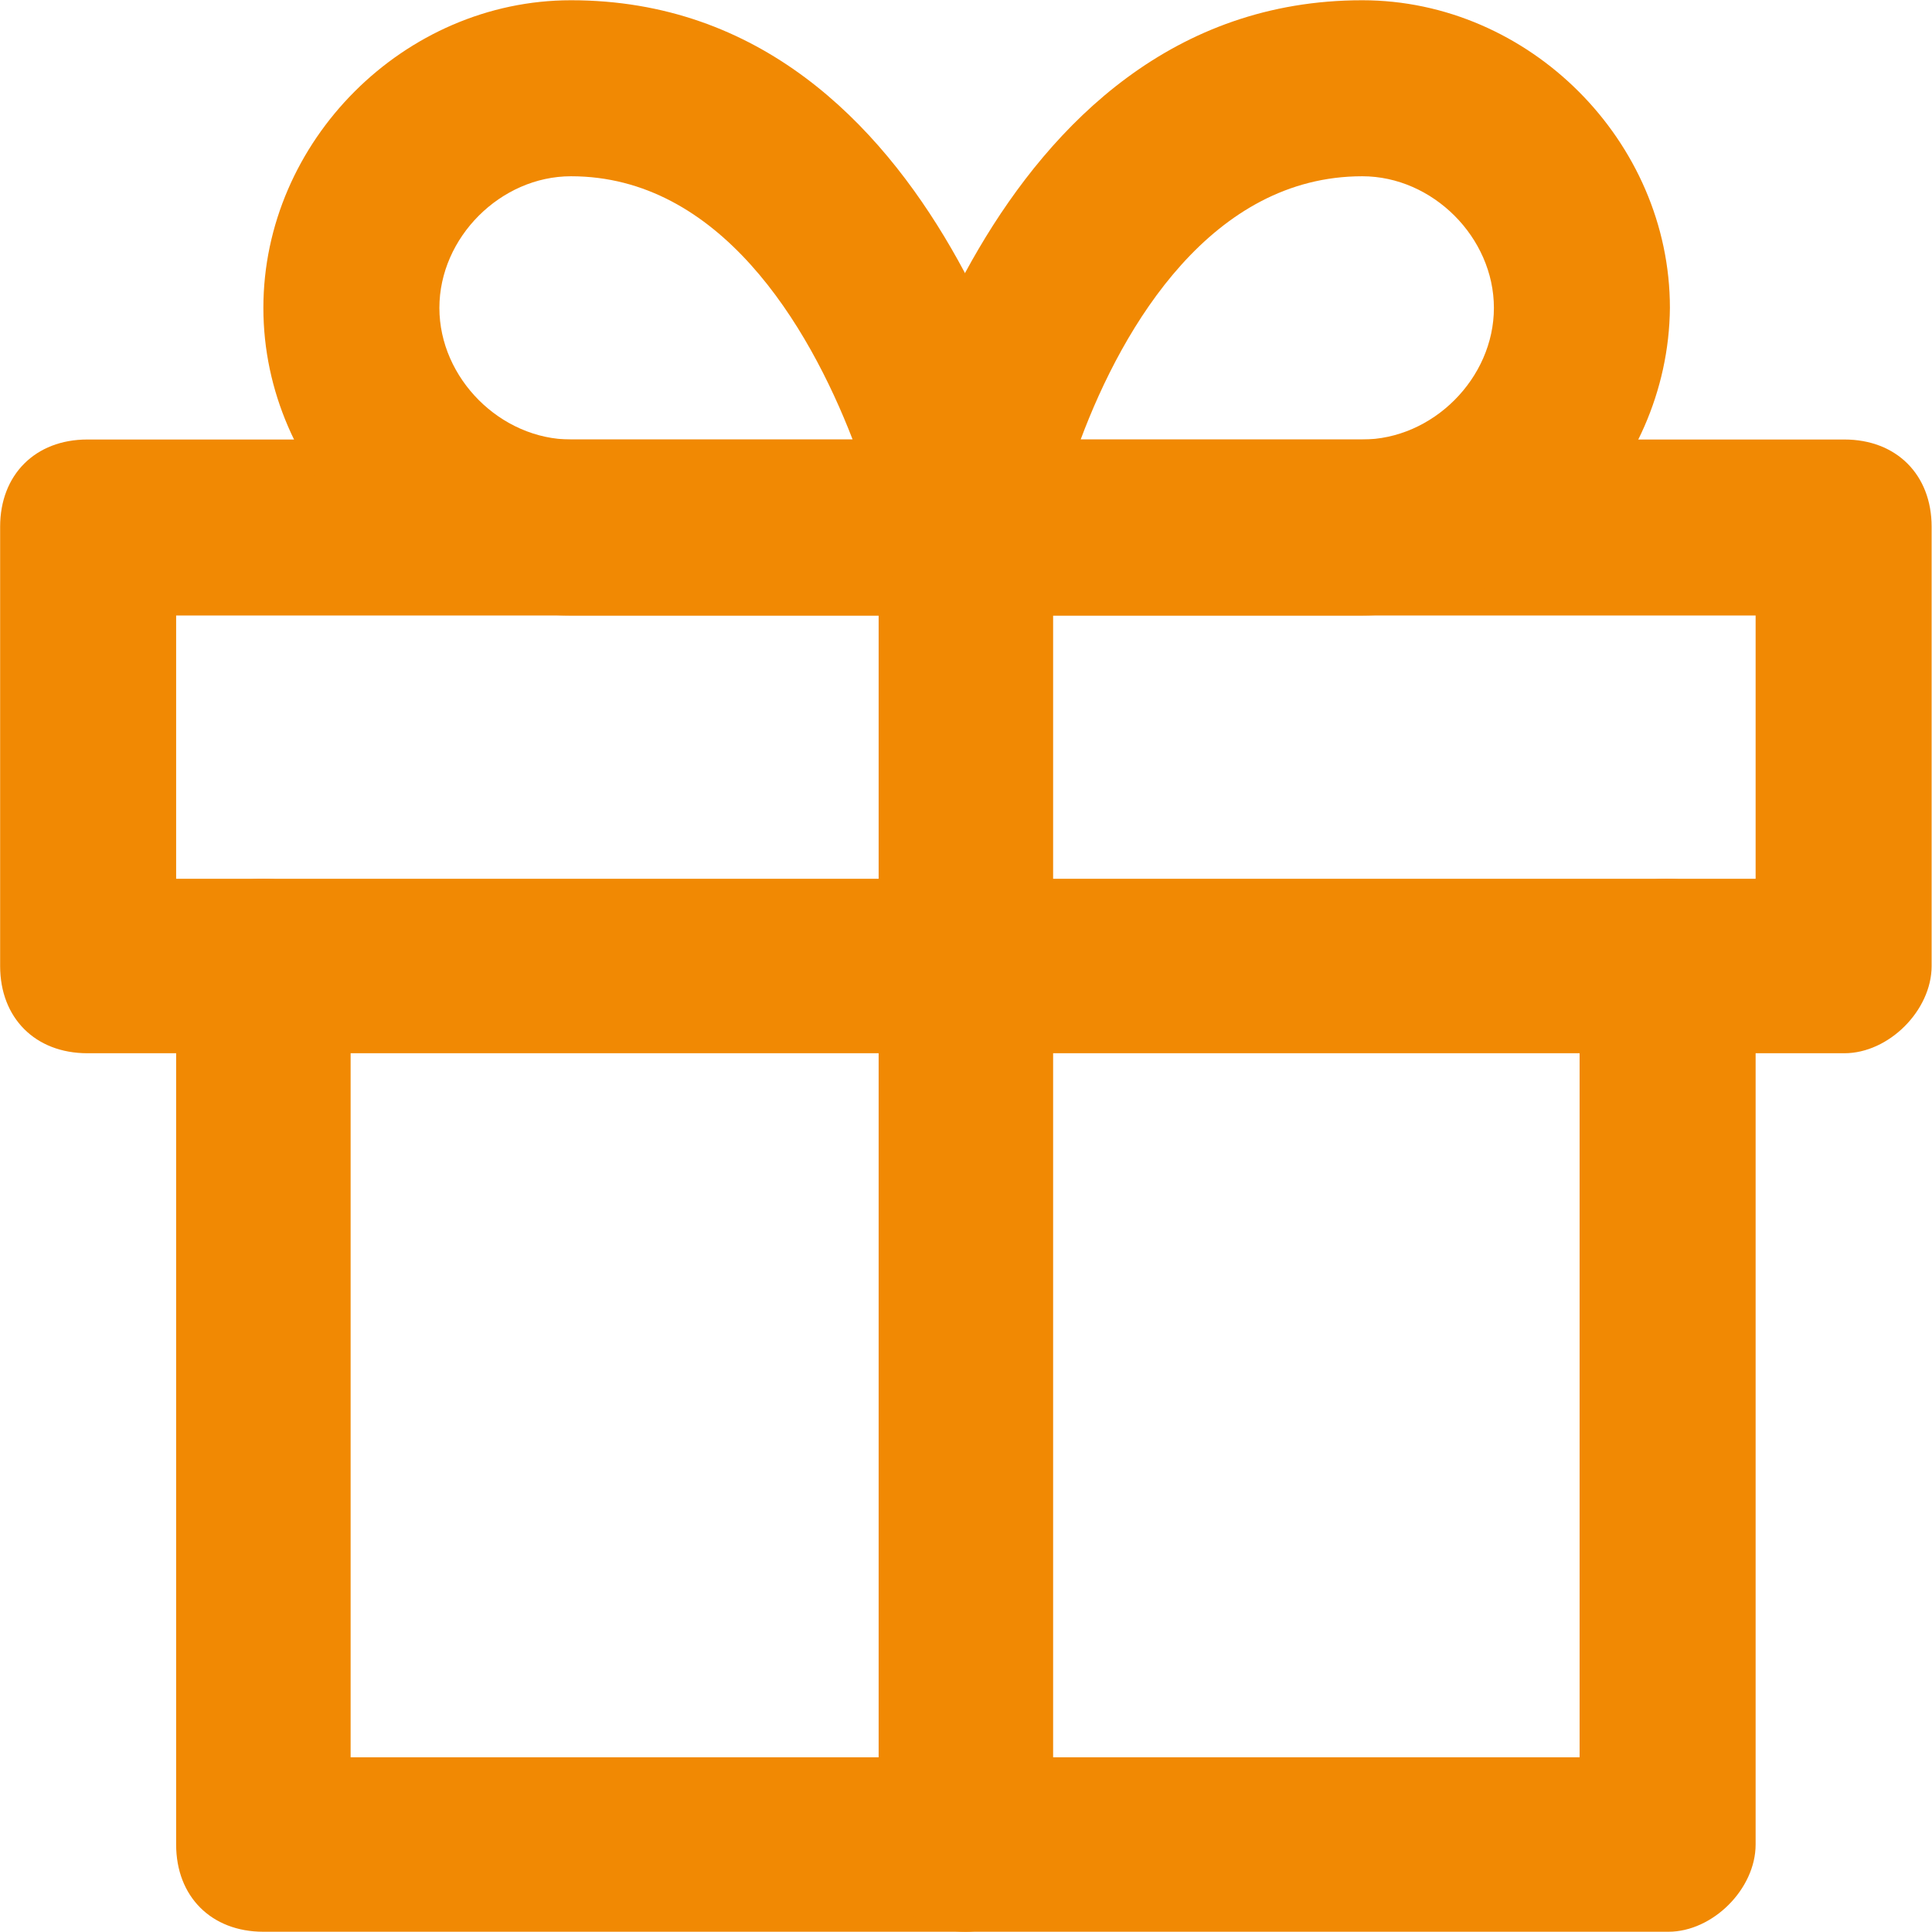 <?xml version="1.0" encoding="utf-8"?>
<!-- Generator: Adobe Illustrator 16.0.0, SVG Export Plug-In . SVG Version: 6.00 Build 0)  -->
<!DOCTYPE svg PUBLIC "-//W3C//DTD SVG 1.1//EN" "http://www.w3.org/Graphics/SVG/1.1/DTD/svg11.dtd">
<svg version="1.1" id="Calque_1" xmlns="http://www.w3.org/2000/svg" xmlns:xlink="http://www.w3.org/1999/xlink" x="0px" y="0px"
	 width="32px" height="32px" viewBox="0 380 32 32" enable-background="new 0 380 32 32" xml:space="preserve">
<symbol  id="Nouveau_symbole" viewBox="-6.31 -6.31 12.63 12.63">
	<g>
		<path fill="#F18903" d="M4.59-6.31h-9.18c-0.34,0-0.57,0.23-0.57,0.57V0c0,0.34,0.23,0.57,0.57,0.57S-4.02,0.34-4.02,0v-5.17h8.03
			V0c0,0.34,0.23,0.57,0.57,0.57S5.16,0.34,5.16,0v-5.74C5.16-6.03,4.88-6.31,4.59-6.31z"/>
	</g>
	<g>
		<path fill="#F18903" d="M5.74-0.57H-5.74c-0.34,0-0.57,0.23-0.57,0.57v2.87c0,0.34,0.23,0.57,0.57,0.57H5.74
			c0.34,0,0.57-0.23,0.57-0.57V0C6.31-0.29,6.03-0.57,5.74-0.57z M-5.16,0.57H5.16v1.72H-5.16V0.57z"/>
	</g>
	<g>
		<path fill="#F18903" d="M0-6.31c-0.34,0-0.57,0.23-0.57,0.57v8.61c0,0.34,0.23,0.57,0.57,0.57s0.57-0.23,0.57-0.57v-8.61
			C0.57-6.03,0.29-6.31,0-6.31z"/>
	</g>
	<g>
		<path fill="#F18903" d="M0,2.29h-2.58c-1.09,0-2.01,0.92-2.01,2.01c0,1.09,0.92,2.01,2.01,2.01c2.47,0,3.1-3.21,3.16-3.33
			c0.06-0.17,0-0.34-0.11-0.46C0.34,2.41,0.17,2.29,0,2.29z M-2.58,5.16c-0.46,0-0.86-0.4-0.86-0.86s0.4-0.86,0.86-0.86h1.84
			C-1.03,4.19-1.61,5.16-2.58,5.16z"/>
	</g>
	<g>
		<path fill="#F18903" d="M2.58,2.29H0c-0.17,0-0.34,0.06-0.46,0.23c-0.11,0.11-0.17,0.29-0.11,0.46c0,0.11,0.69,3.33,3.16,3.33
			c1.09,0,2.01-0.92,2.01-2.01C4.59,3.21,3.67,2.29,2.58,2.29z M0.75,3.44h1.84c0.46,0,0.86,0.4,0.86,0.86s-0.4,0.86-0.86,0.86
			C1.61,5.16,1.03,4.19,0.75,3.44z"/>
	</g>
</symbol>
<use xlink:href="#Nouveau_symbole"  width="12.63" height="12.63" x="-6.31" y="-6.31" transform="matrix(2.535 0 0 -2.535 15.998 396)" overflow="visible"/>
</svg>
